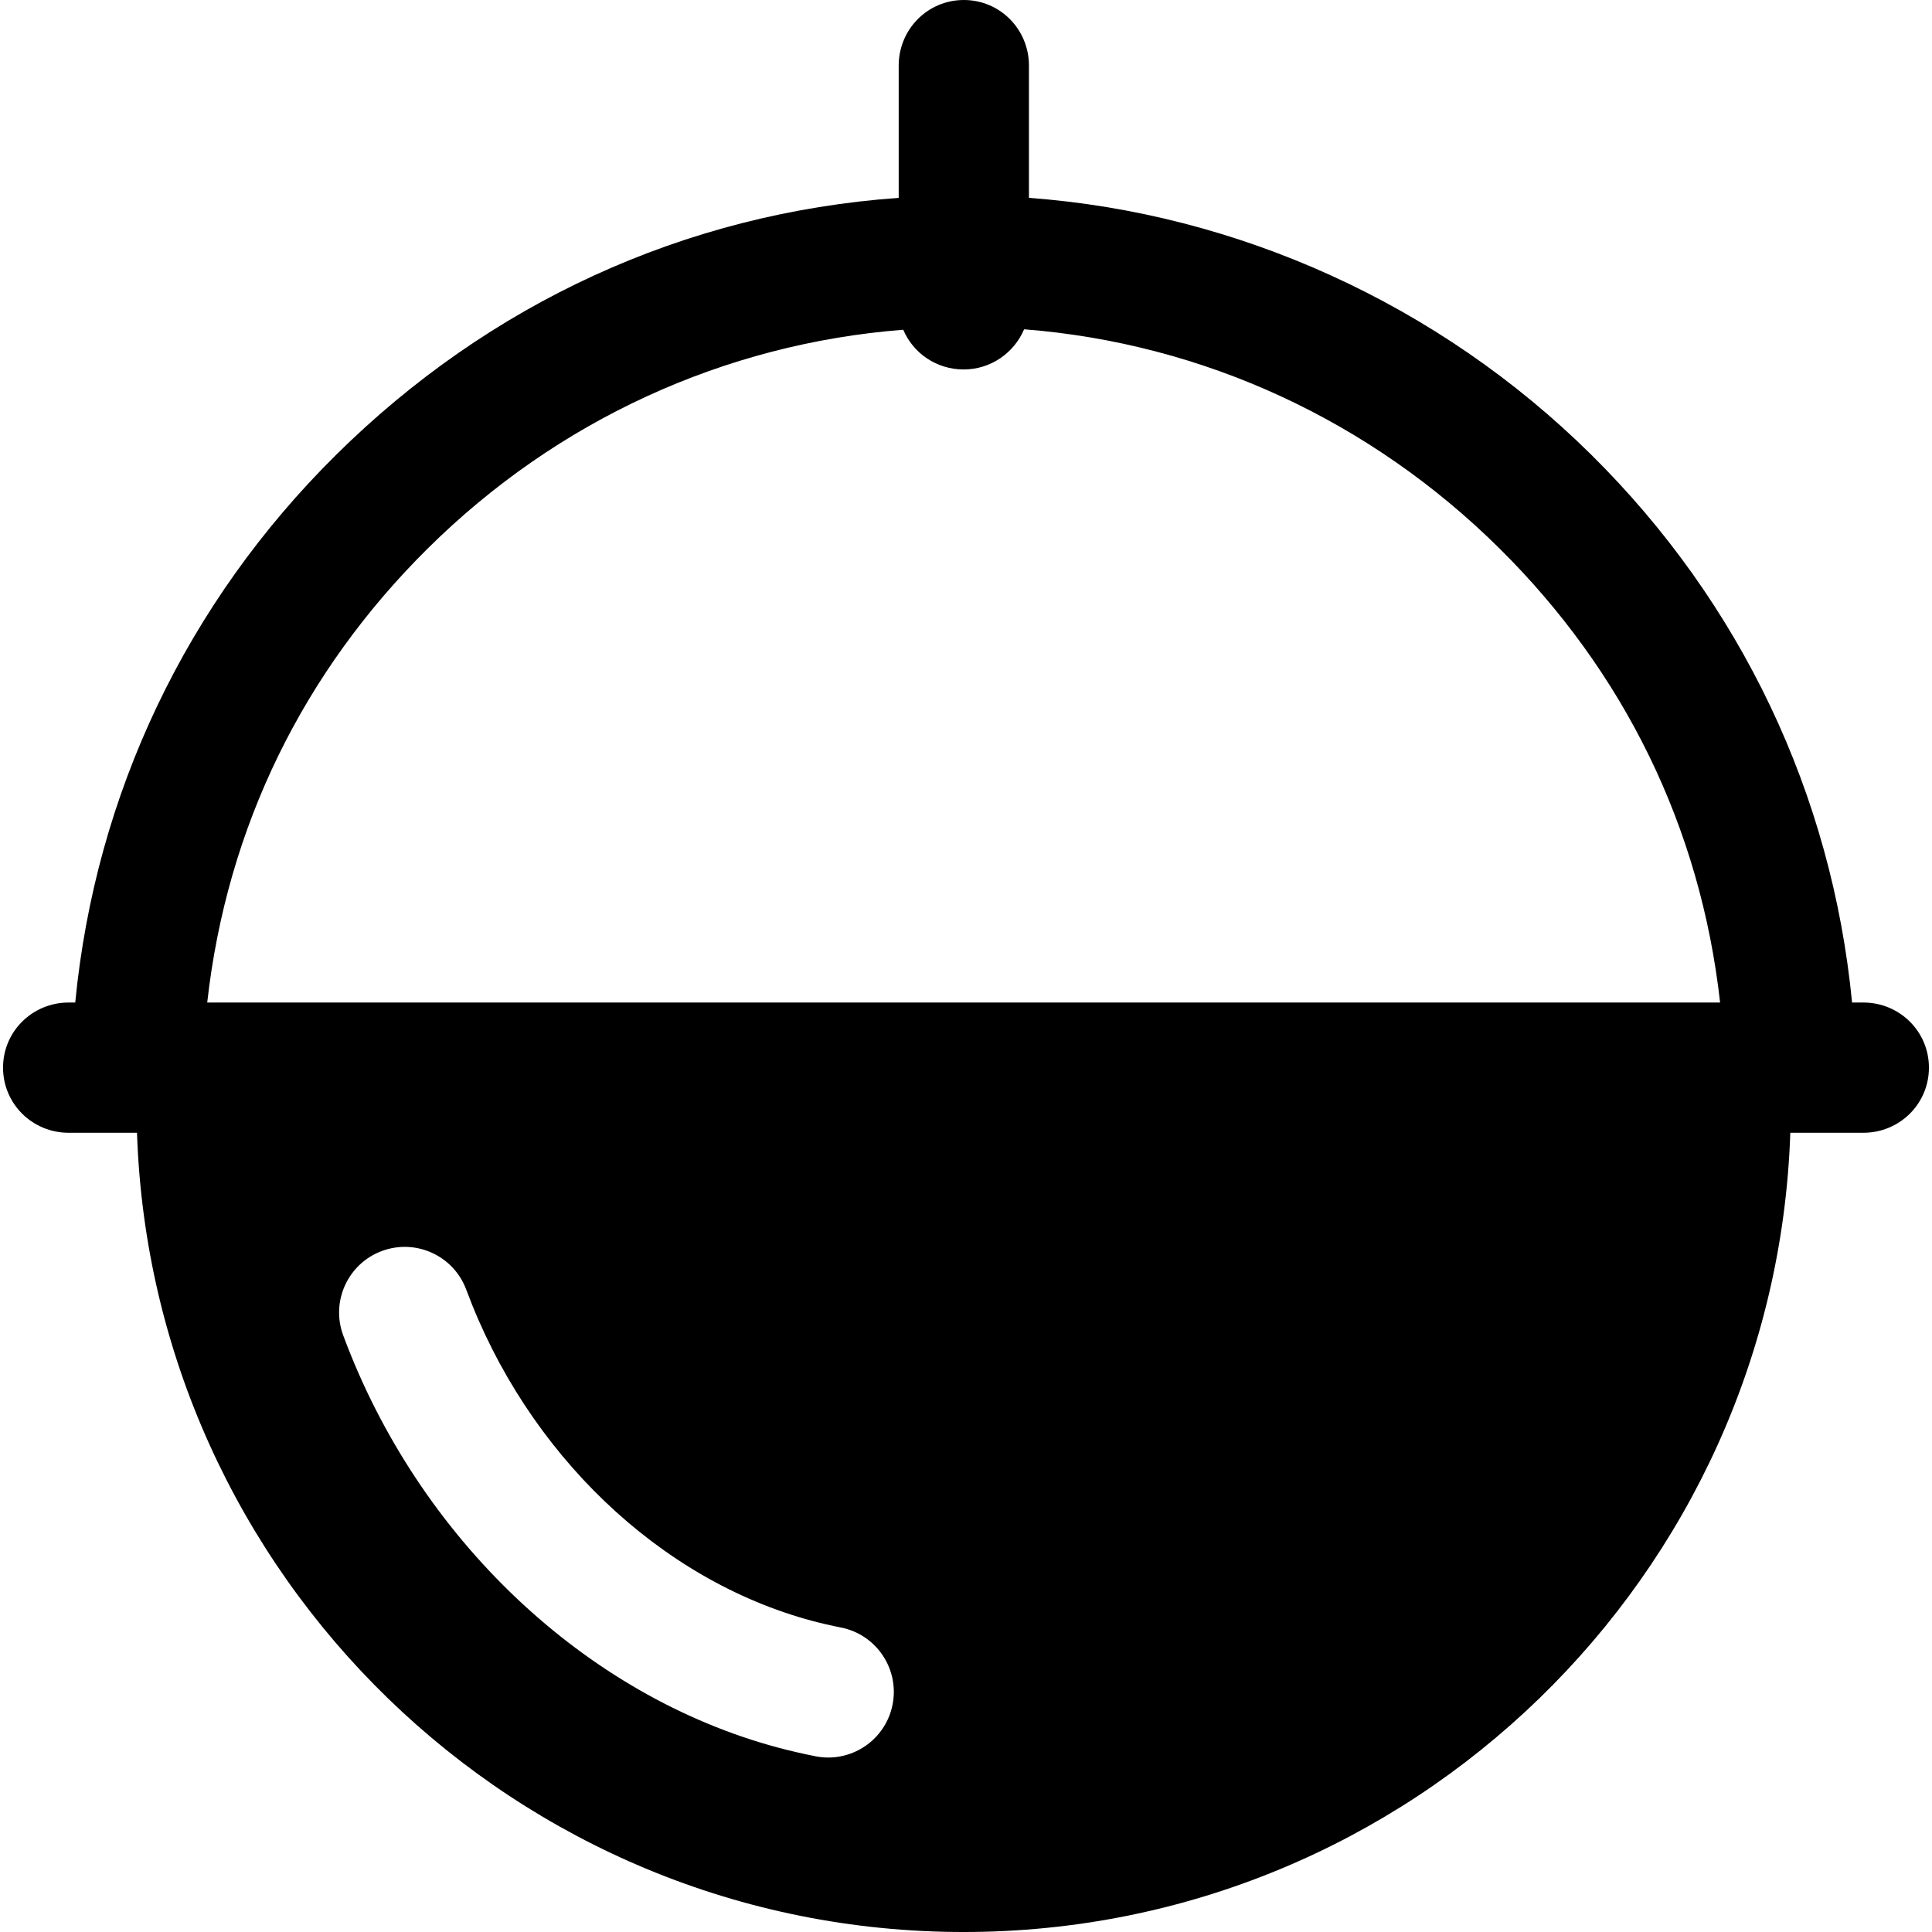 <?xml version="1.0" encoding="iso-8859-1"?>
<!-- Uploaded to: SVG Repo, www.svgrepo.com, Generator: SVG Repo Mixer Tools -->
<!DOCTYPE svg PUBLIC "-//W3C//DTD SVG 1.1//EN" "http://www.w3.org/Graphics/SVG/1.1/DTD/svg11.dtd">
<svg fill="#000000" height="800px" width="800px" version="1.1" id="Capa_1" xmlns="http://www.w3.org/2000/svg" xmlns:xlink="http://www.w3.org/1999/xlink" 
	 viewBox="0 0 296.65 296.65" xml:space="preserve">
<g>
	<path d="M286.103,153.933h-1.725c-3.101-32-17.074-61.377-40.018-84.084c-23.43-23.189-54.369-37.115-86.369-39.469V10.077
		c0-5.565-4.435-10.077-10-10.077s-10,4.512-10,10.077V30.38c-33,2.353-62.966,16.279-86.397,39.469
		c-22.945,22.709-36.943,52.084-40.042,84.084h-1.007c-5.565,0-10.077,4.435-10.077,10s4.512,10,10.077,10h10.491
		c2.266,68,58.221,122.718,126.929,122.718c68.705,0,124.658-54.718,126.929-122.718h11.208c5.566,0,10.077-4.435,10.077-10
		S291.669,153.933,286.103,153.933z M137.049,261.739c-0.949,4.798-5.161,8.122-9.874,8.122c-0.648,0-1.307-0.064-1.968-0.194
		c-1.913-0.378-3.83-0.822-5.695-1.318c-29.683-7.931-55.28-32.19-66.815-63.316c-1.934-5.219,0.729-11.017,5.947-12.951
		c5.22-1.932,11.017,0.73,12.951,5.947c9.3,25.096,29.649,44.579,53.108,50.847c1.438,0.382,2.928,0.727,4.418,1.022
		C134.58,250.977,138.13,256.279,137.049,261.739z M65.721,84.173c19.821-19.617,45.449-31.393,72.966-33.543
		c1.532,3.611,5.11,6.099,9.28,6.099c4.17,0,7.748-2.557,9.28-6.168c27.516,2.149,53.143,14.007,72.963,33.623
		c19.092,18.896,30.883,42.749,33.904,69.749H31.818C34.839,126.933,46.629,103.069,65.721,84.173z"/>
</g>
</svg>